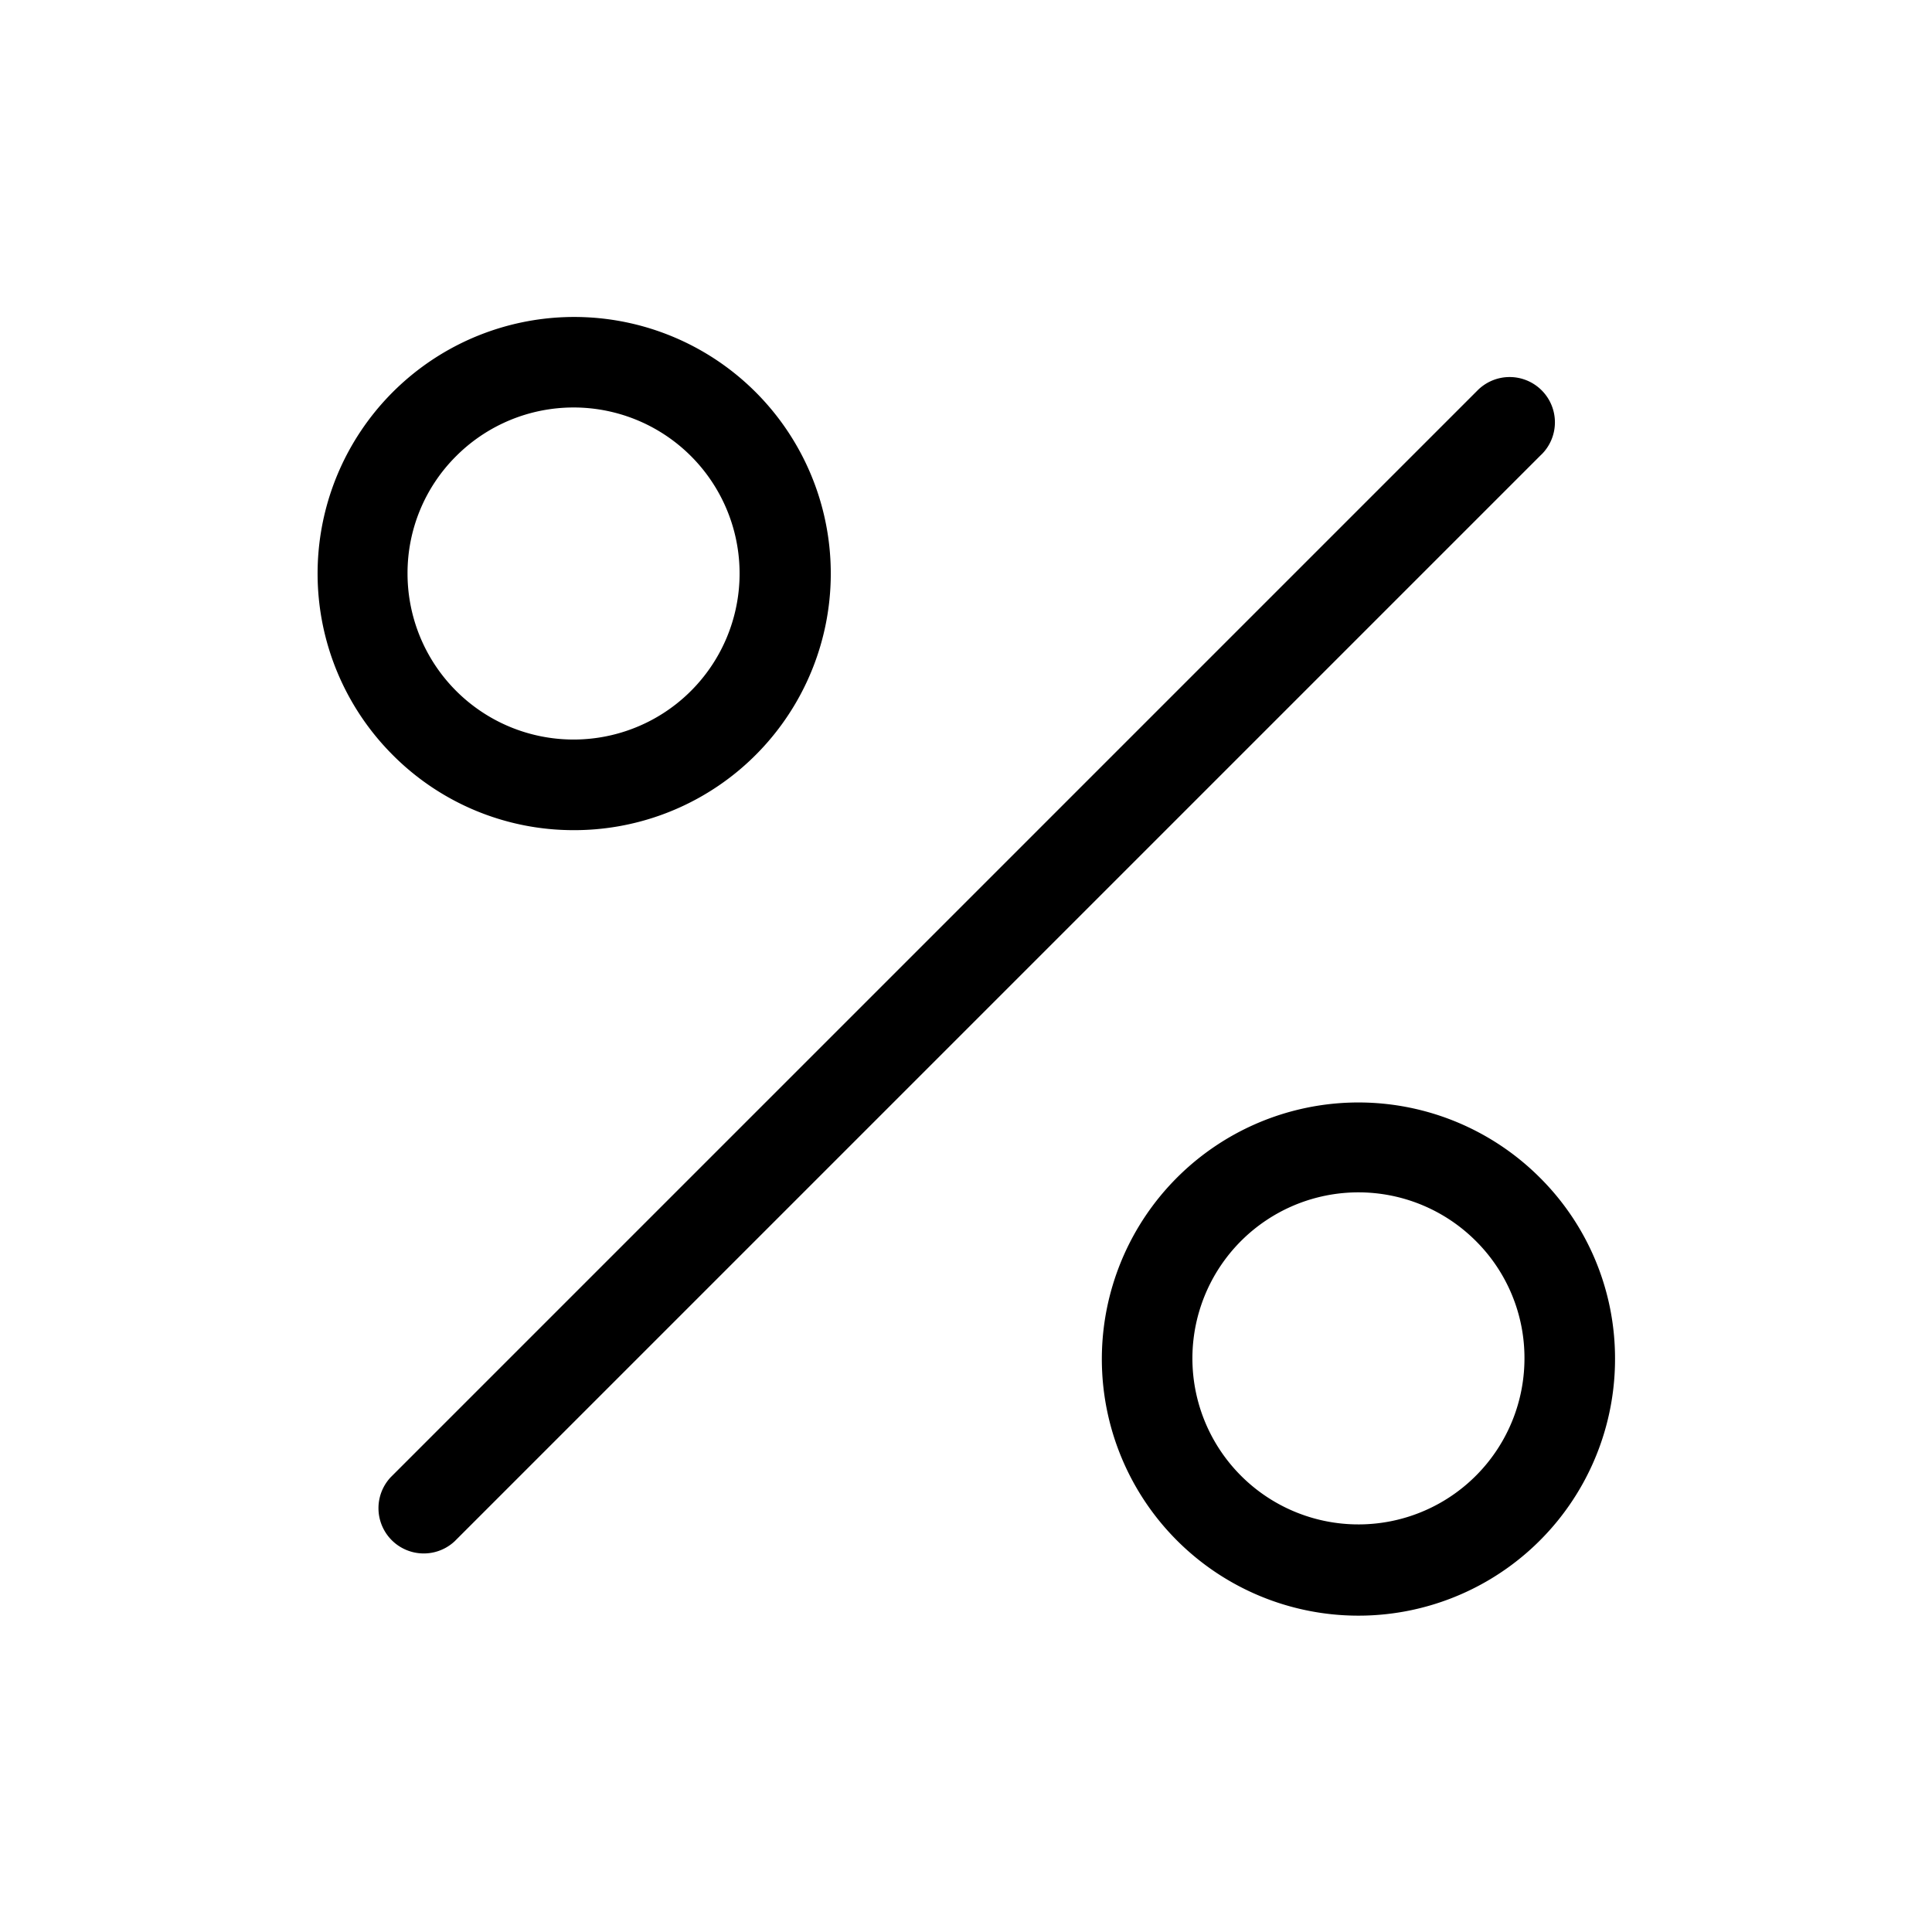 <svg xmlns="http://www.w3.org/2000/svg" viewBox="0 0 256 256" fill="currentColor"><path d="M204.24,60.23l-144,144a6,6,0,0,1-8.48-8.48l144-144a6,6,0,1,1,8.48,8.49ZM52,100A34,34,0,1,1,76,110,33.78,33.78,0,0,1,52,100Zm2-24a22,22,0,1,0,6.44-15.56A21.86,21.86,0,0,0,54,76ZM214,180A34,34,0,1,1,204,156,33.78,33.78,0,0,1,214,180Zm-12,0a21.87,21.87,0,0,0-6.44-15.56h0A22,22,0,1,0,202,180Z"/></svg>